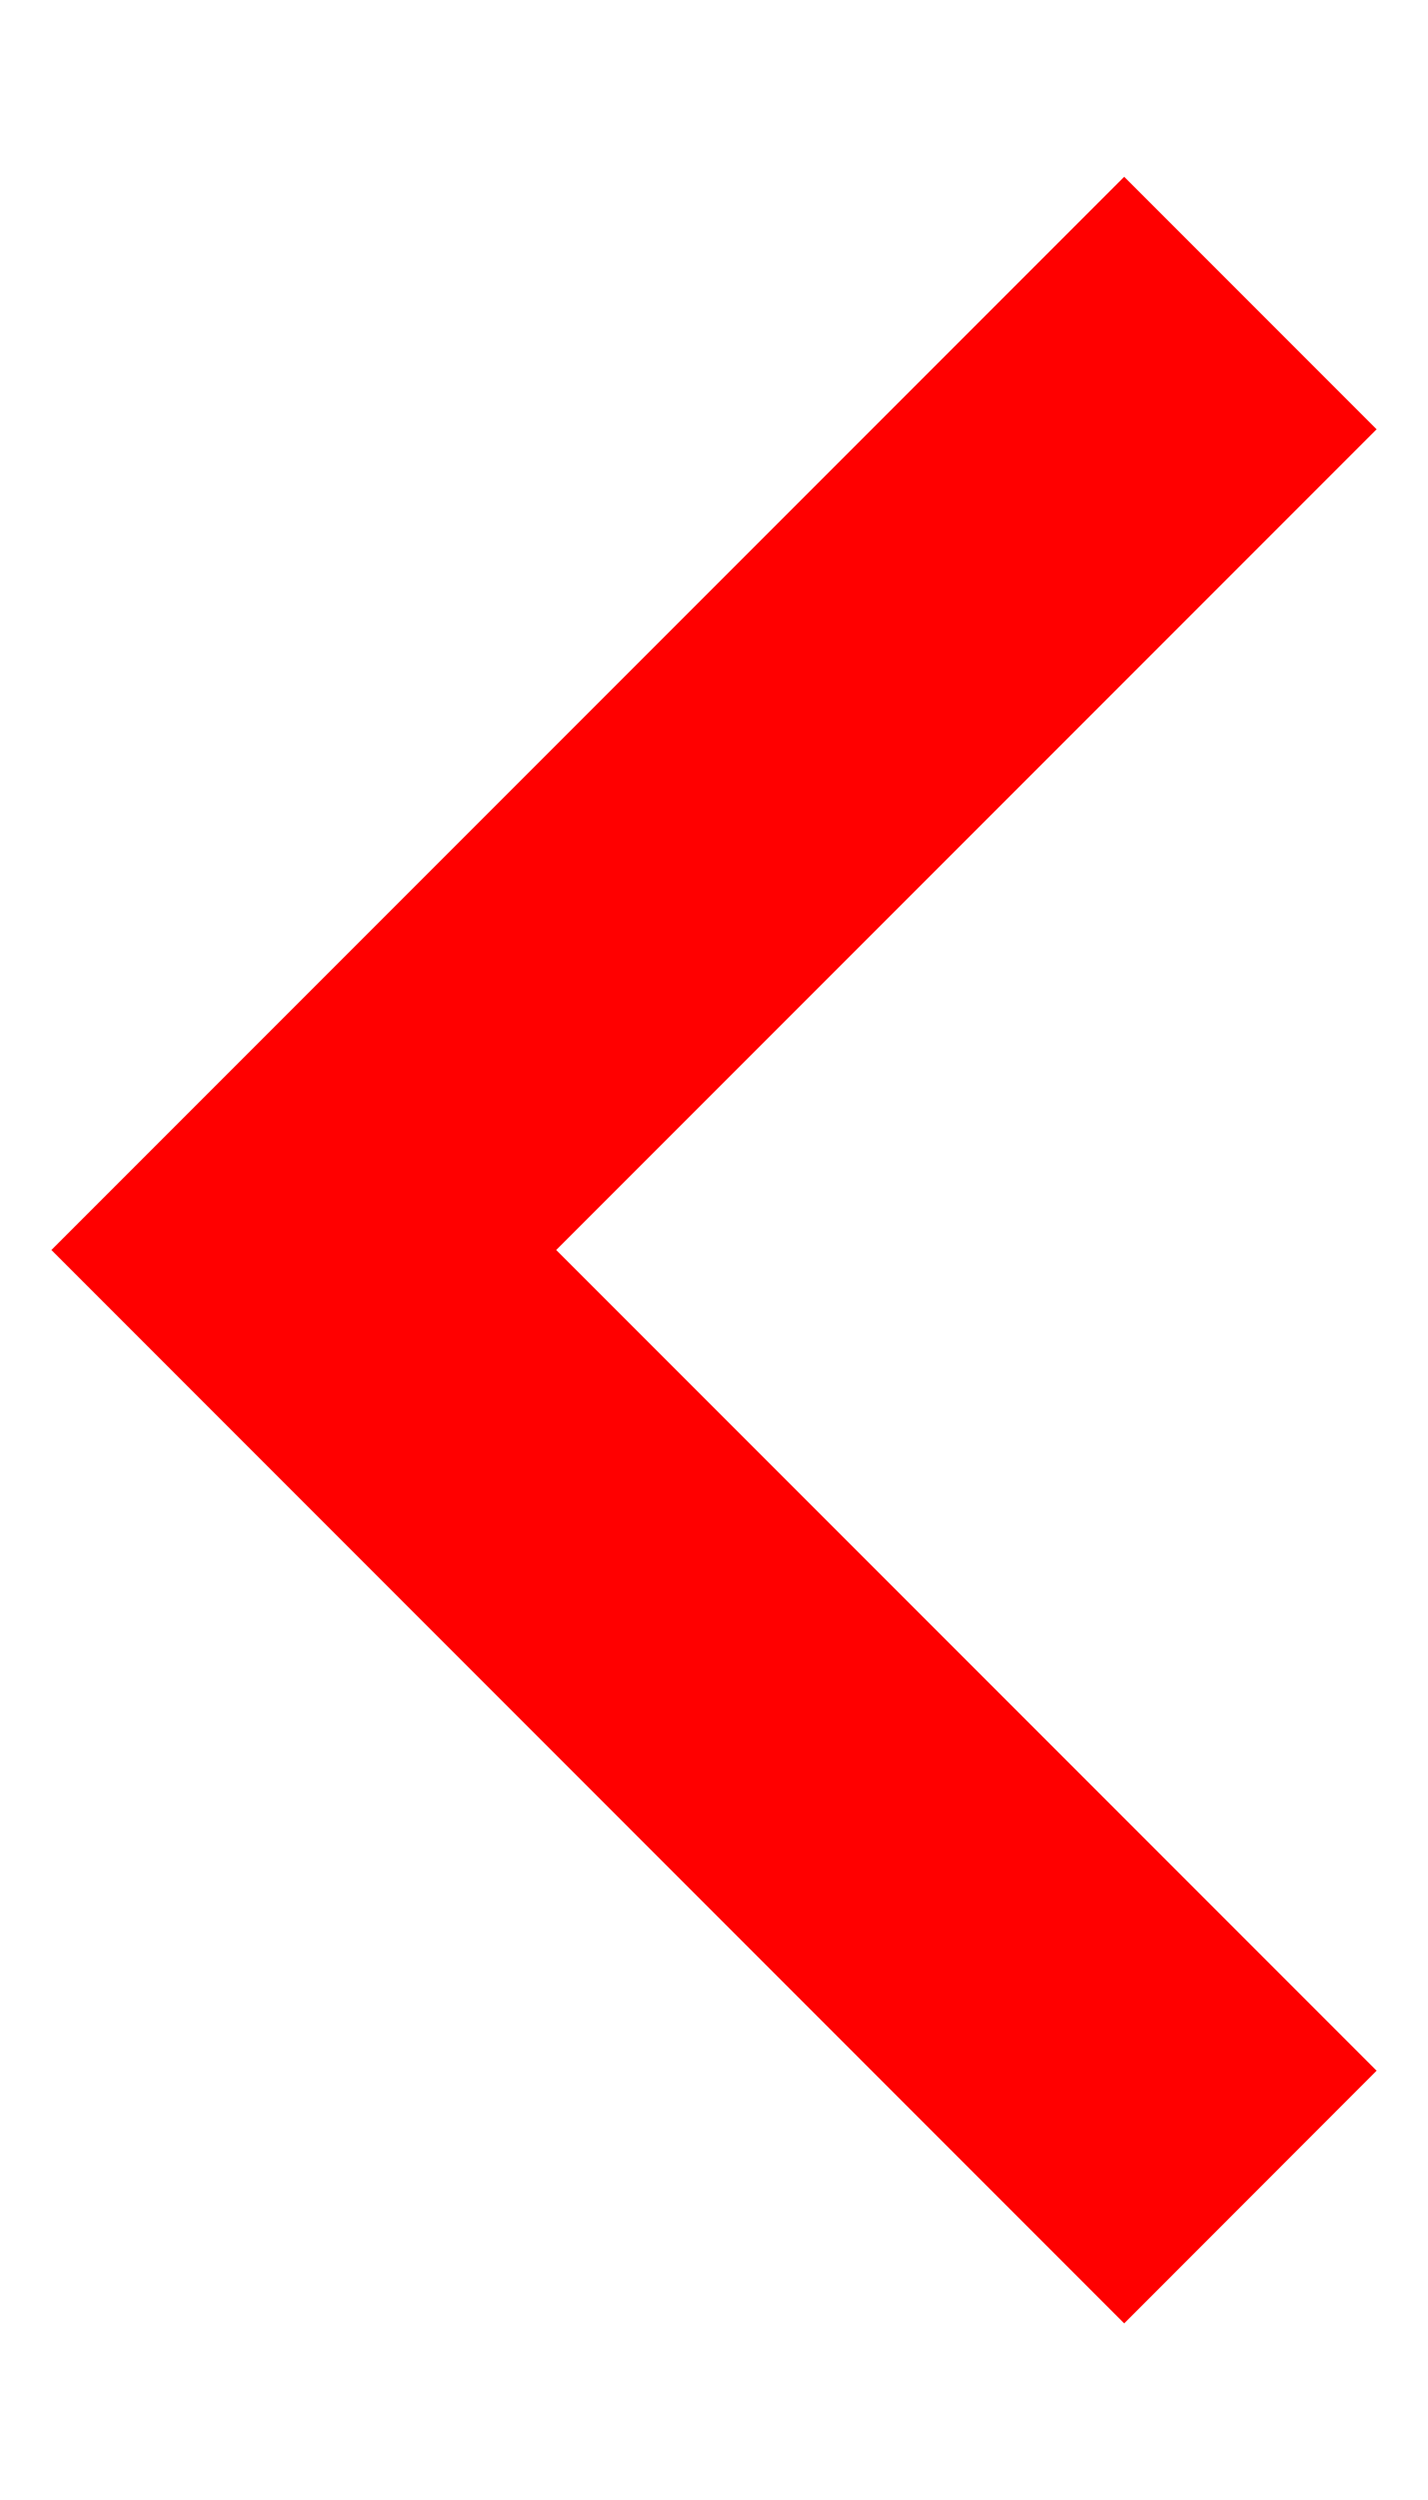 <svg width="8" height="14" viewBox="0 0 8 14" fill="none" xmlns="http://www.w3.org/2000/svg">
<path d="M0.288 7L6.298 13.011L7.712 11.596L3.116 7L7.712 2.404L6.298 0.99L0.288 7Z" fill="#FF0000"/>
</svg>
